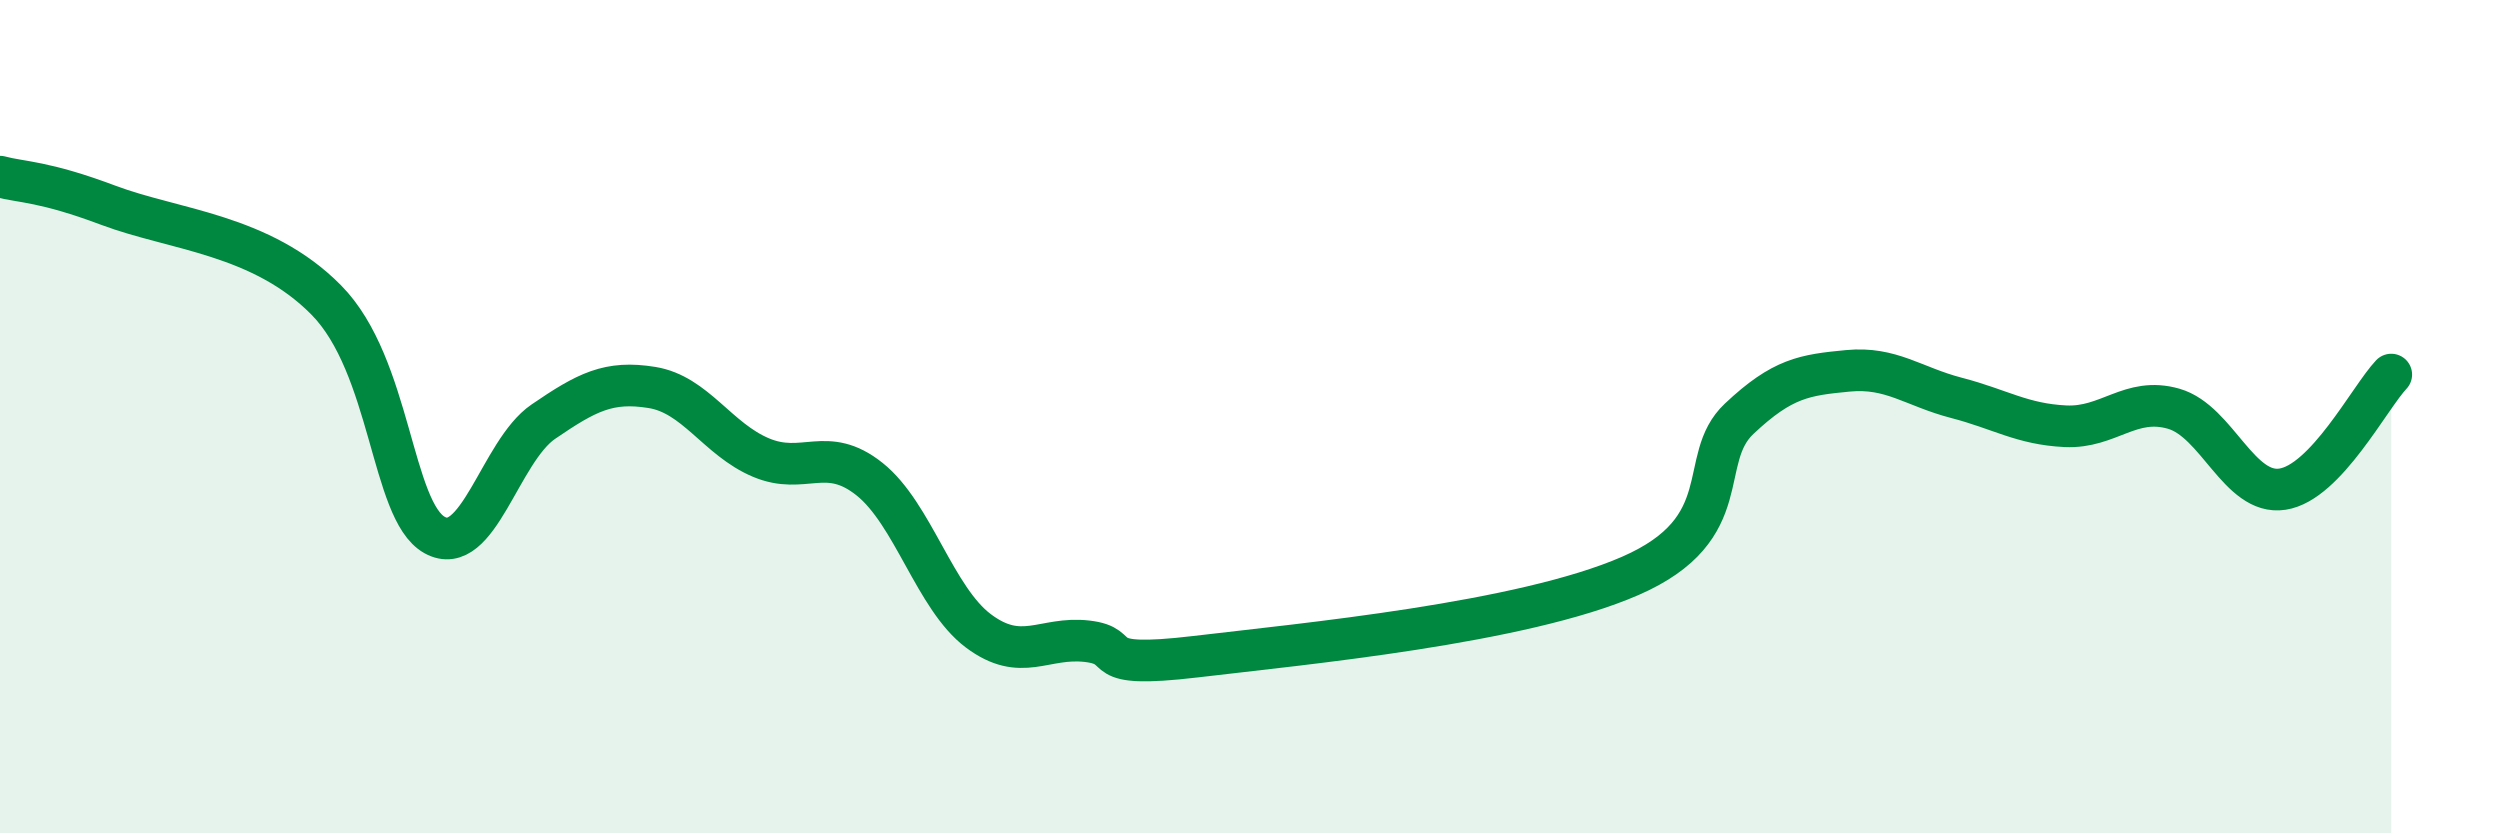 
    <svg width="60" height="20" viewBox="0 0 60 20" xmlns="http://www.w3.org/2000/svg">
      <path
        d="M 0,4.24 C 0.52,4.38 1.04,4.34 2.61,4.93 C 4.18,5.52 6.27,5.62 7.83,7.2 C 9.39,8.78 9.39,12.26 10.43,12.84 C 11.47,13.42 12,10.83 13.04,10.12 C 14.08,9.41 14.61,9.13 15.65,9.3 C 16.69,9.47 17.22,10.54 18.26,10.98 C 19.3,11.42 19.83,10.67 20.87,11.5 C 21.91,12.33 22.44,14.36 23.48,15.14 C 24.52,15.92 25.05,15.27 26.09,15.39 C 27.13,15.51 26.09,16.07 28.7,15.76 C 31.31,15.45 36.52,14.96 39.13,13.82 C 41.74,12.68 40.7,11.03 41.74,10.05 C 42.78,9.07 43.31,9 44.35,8.9 C 45.39,8.8 45.92,9.28 46.96,9.55 C 48,9.82 48.53,10.18 49.57,10.23 C 50.61,10.28 51.13,9.51 52.17,9.81 C 53.21,10.11 53.74,11.9 54.78,11.74 C 55.82,11.58 56.87,9.54 57.39,8.99L57.39 20L0 20Z"
        fill="#008740"
        opacity="0.1"
        stroke-linecap="round"
        stroke-linejoin="round"
      />
      <path
        d="M 0,4.24 C 0.52,4.38 1.04,4.34 2.61,4.93 C 4.18,5.52 6.27,5.62 7.83,7.2 C 9.39,8.78 9.39,12.26 10.43,12.84 C 11.47,13.42 12,10.83 13.04,10.12 C 14.08,9.41 14.61,9.13 15.65,9.3 C 16.69,9.47 17.22,10.54 18.26,10.98 C 19.3,11.42 19.83,10.67 20.87,11.5 C 21.91,12.33 22.44,14.36 23.48,15.14 C 24.52,15.92 25.05,15.27 26.09,15.39 C 27.13,15.51 26.09,16.07 28.7,15.76 C 31.31,15.45 36.52,14.96 39.13,13.82 C 41.74,12.68 40.7,11.03 41.74,10.05 C 42.78,9.07 43.31,9 44.35,8.9 C 45.39,8.8 45.92,9.28 46.96,9.55 C 48,9.82 48.53,10.18 49.57,10.23 C 50.61,10.28 51.13,9.51 52.17,9.81 C 53.21,10.11 53.74,11.9 54.78,11.74 C 55.82,11.58 56.87,9.54 57.39,8.99"
        stroke="#008740"
        stroke-width="1"
        fill="none"
        stroke-linecap="round"
        stroke-linejoin="round"
      />
    </svg>
  